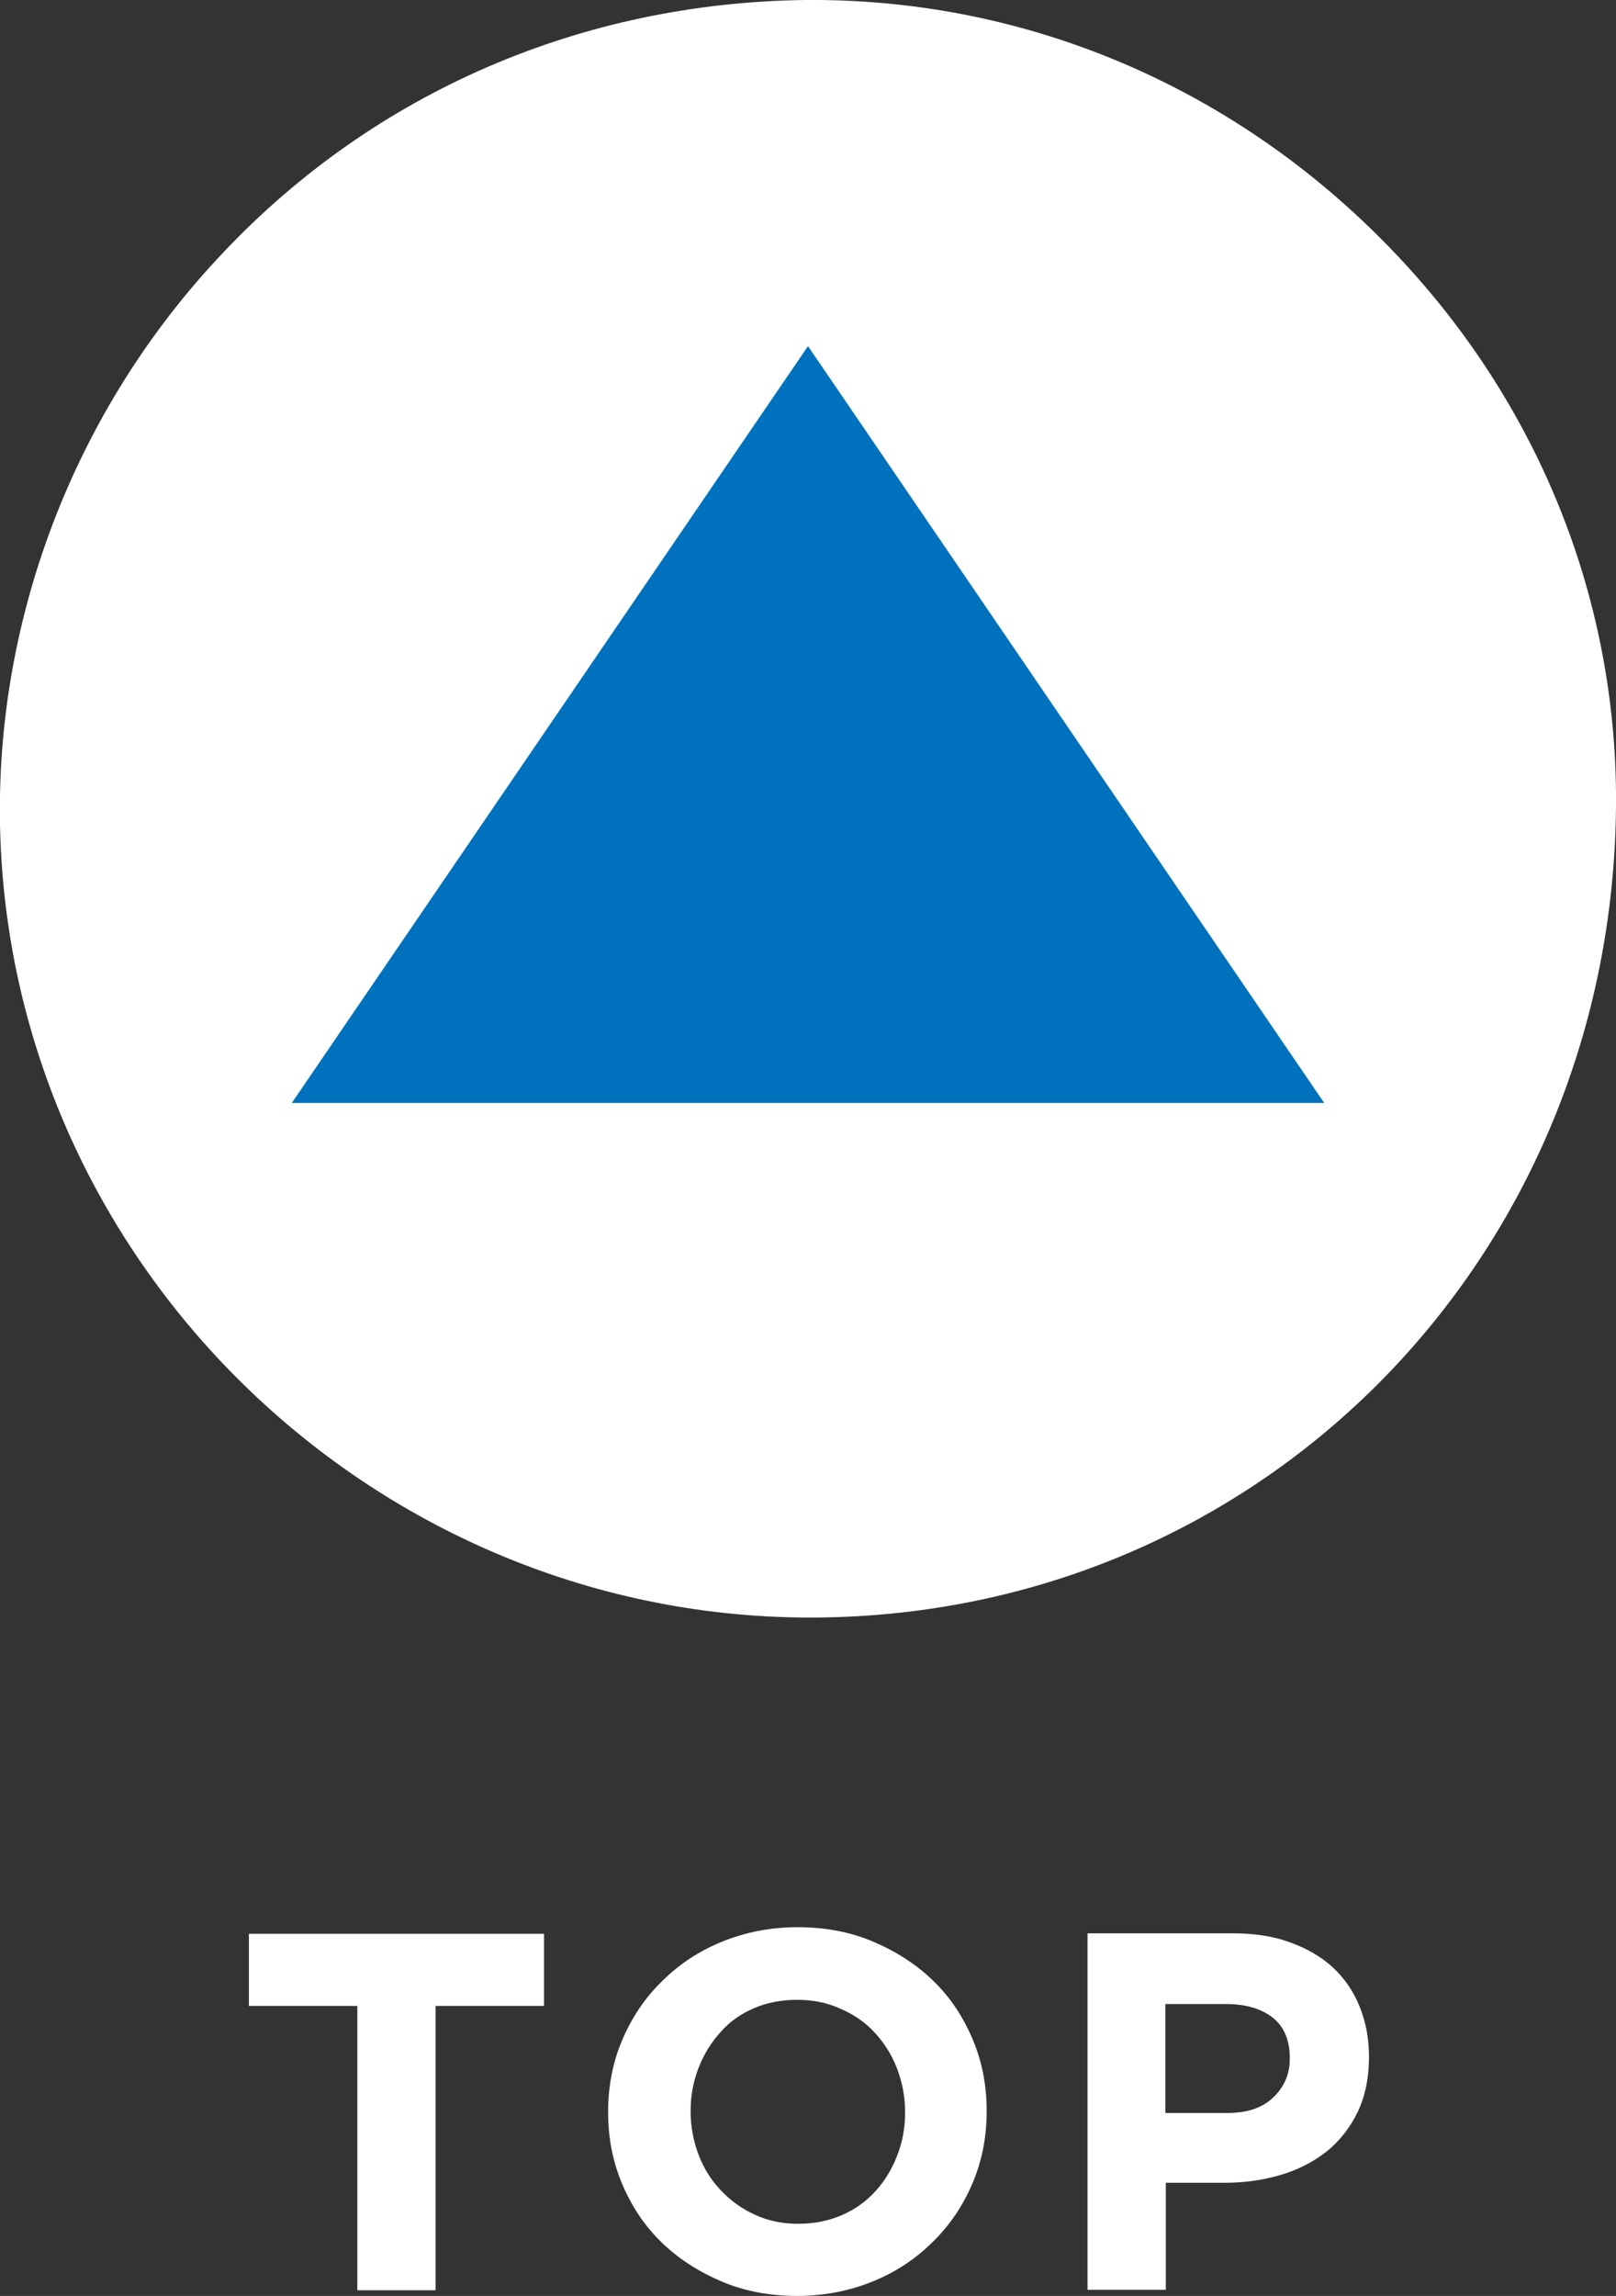 <?xml version="1.0" encoding="UTF-8"?>
<svg id="_レイヤー_2" data-name="レイヤー 2" xmlns="http://www.w3.org/2000/svg" viewBox="0 0 34.28 48.69">
  <rect x="0" y="0" width="34.28" height="48.69" fill="#333333" stroke="none"/>
  <defs>
    <style>
      .cls-1 {
        fill: #0071bc;
      }

      .cls-2 {
        fill: #fff;
      }
    </style>
  </defs>
  <g id="_ボタン" data-name="ボタン">
    <g>
      <g>
        <path class="cls-2" d="m7.58,42.54h-2.3v-1.53h6.26v1.53h-2.3v6.03h-1.66v-6.03Z"/>
        <path class="cls-2" d="m16.91,48.69c-.58,0-1.12-.1-1.61-.31-.49-.21-.91-.48-1.27-.83-.36-.35-.63-.76-.83-1.23-.2-.47-.3-.98-.3-1.52v-.02c0-.54.1-1.05.3-1.52.2-.47.48-.89.84-1.24.36-.36.78-.64,1.27-.84s1.03-.31,1.61-.31,1.12.1,1.61.31.91.48,1.27.83c.36.35.63.76.83,1.23.2.47.3.98.3,1.52v.02c0,.54-.1,1.05-.3,1.52-.2.47-.48.89-.84,1.24-.36.36-.78.64-1.27.84s-1.03.31-1.61.31Zm.02-1.53c.33,0,.64-.06.92-.18.28-.12.52-.29.72-.51.2-.22.35-.47.46-.75.11-.28.17-.59.17-.91v-.02c0-.32-.06-.63-.17-.92-.11-.29-.27-.54-.47-.76s-.45-.39-.73-.51c-.28-.13-.59-.19-.92-.19s-.65.06-.92.18c-.28.12-.52.29-.71.51-.2.22-.35.47-.46.75-.11.28-.17.59-.17.91v.02c0,.32.06.63.17.92.11.29.27.54.48.76.21.22.45.39.72.51.28.13.58.19.92.19Z"/>
        <path class="cls-2" d="m23.06,41h3.09c.45,0,.86.06,1.21.19.36.13.66.3.91.53.25.23.44.51.57.83.13.32.2.67.2,1.06v.02c0,.44-.08.82-.24,1.16-.16.33-.38.61-.65.83-.28.22-.6.39-.97.5-.37.11-.77.17-1.19.17h-1.26v2.27h-1.66v-7.56Zm2.98,3.81c.42,0,.74-.11.97-.33.23-.22.35-.49.35-.82v-.02c0-.37-.12-.66-.36-.85s-.57-.29-.99-.29h-1.29v2.31h1.32Z"/>
      </g>
      <g>
        <path class="cls-2" d="m17.08,0h0C12.34.06,7.96,1.95,4.75,5.34,1.56,8.69-.17,13.24.01,17.82c.36,9.27,8.23,16.67,17.53,16.48,9.46-.19,16.81-7.87,16.74-17.49-.04-4.45-1.85-8.67-5.11-11.87C25.89,1.71,21.59-.04,17.08,0Z"/>
        <polygon class="cls-1" points="6.19 23.39 17.14 7.34 28.09 23.39 6.19 23.39"/>
      </g>
    </g>
  </g>
</svg>